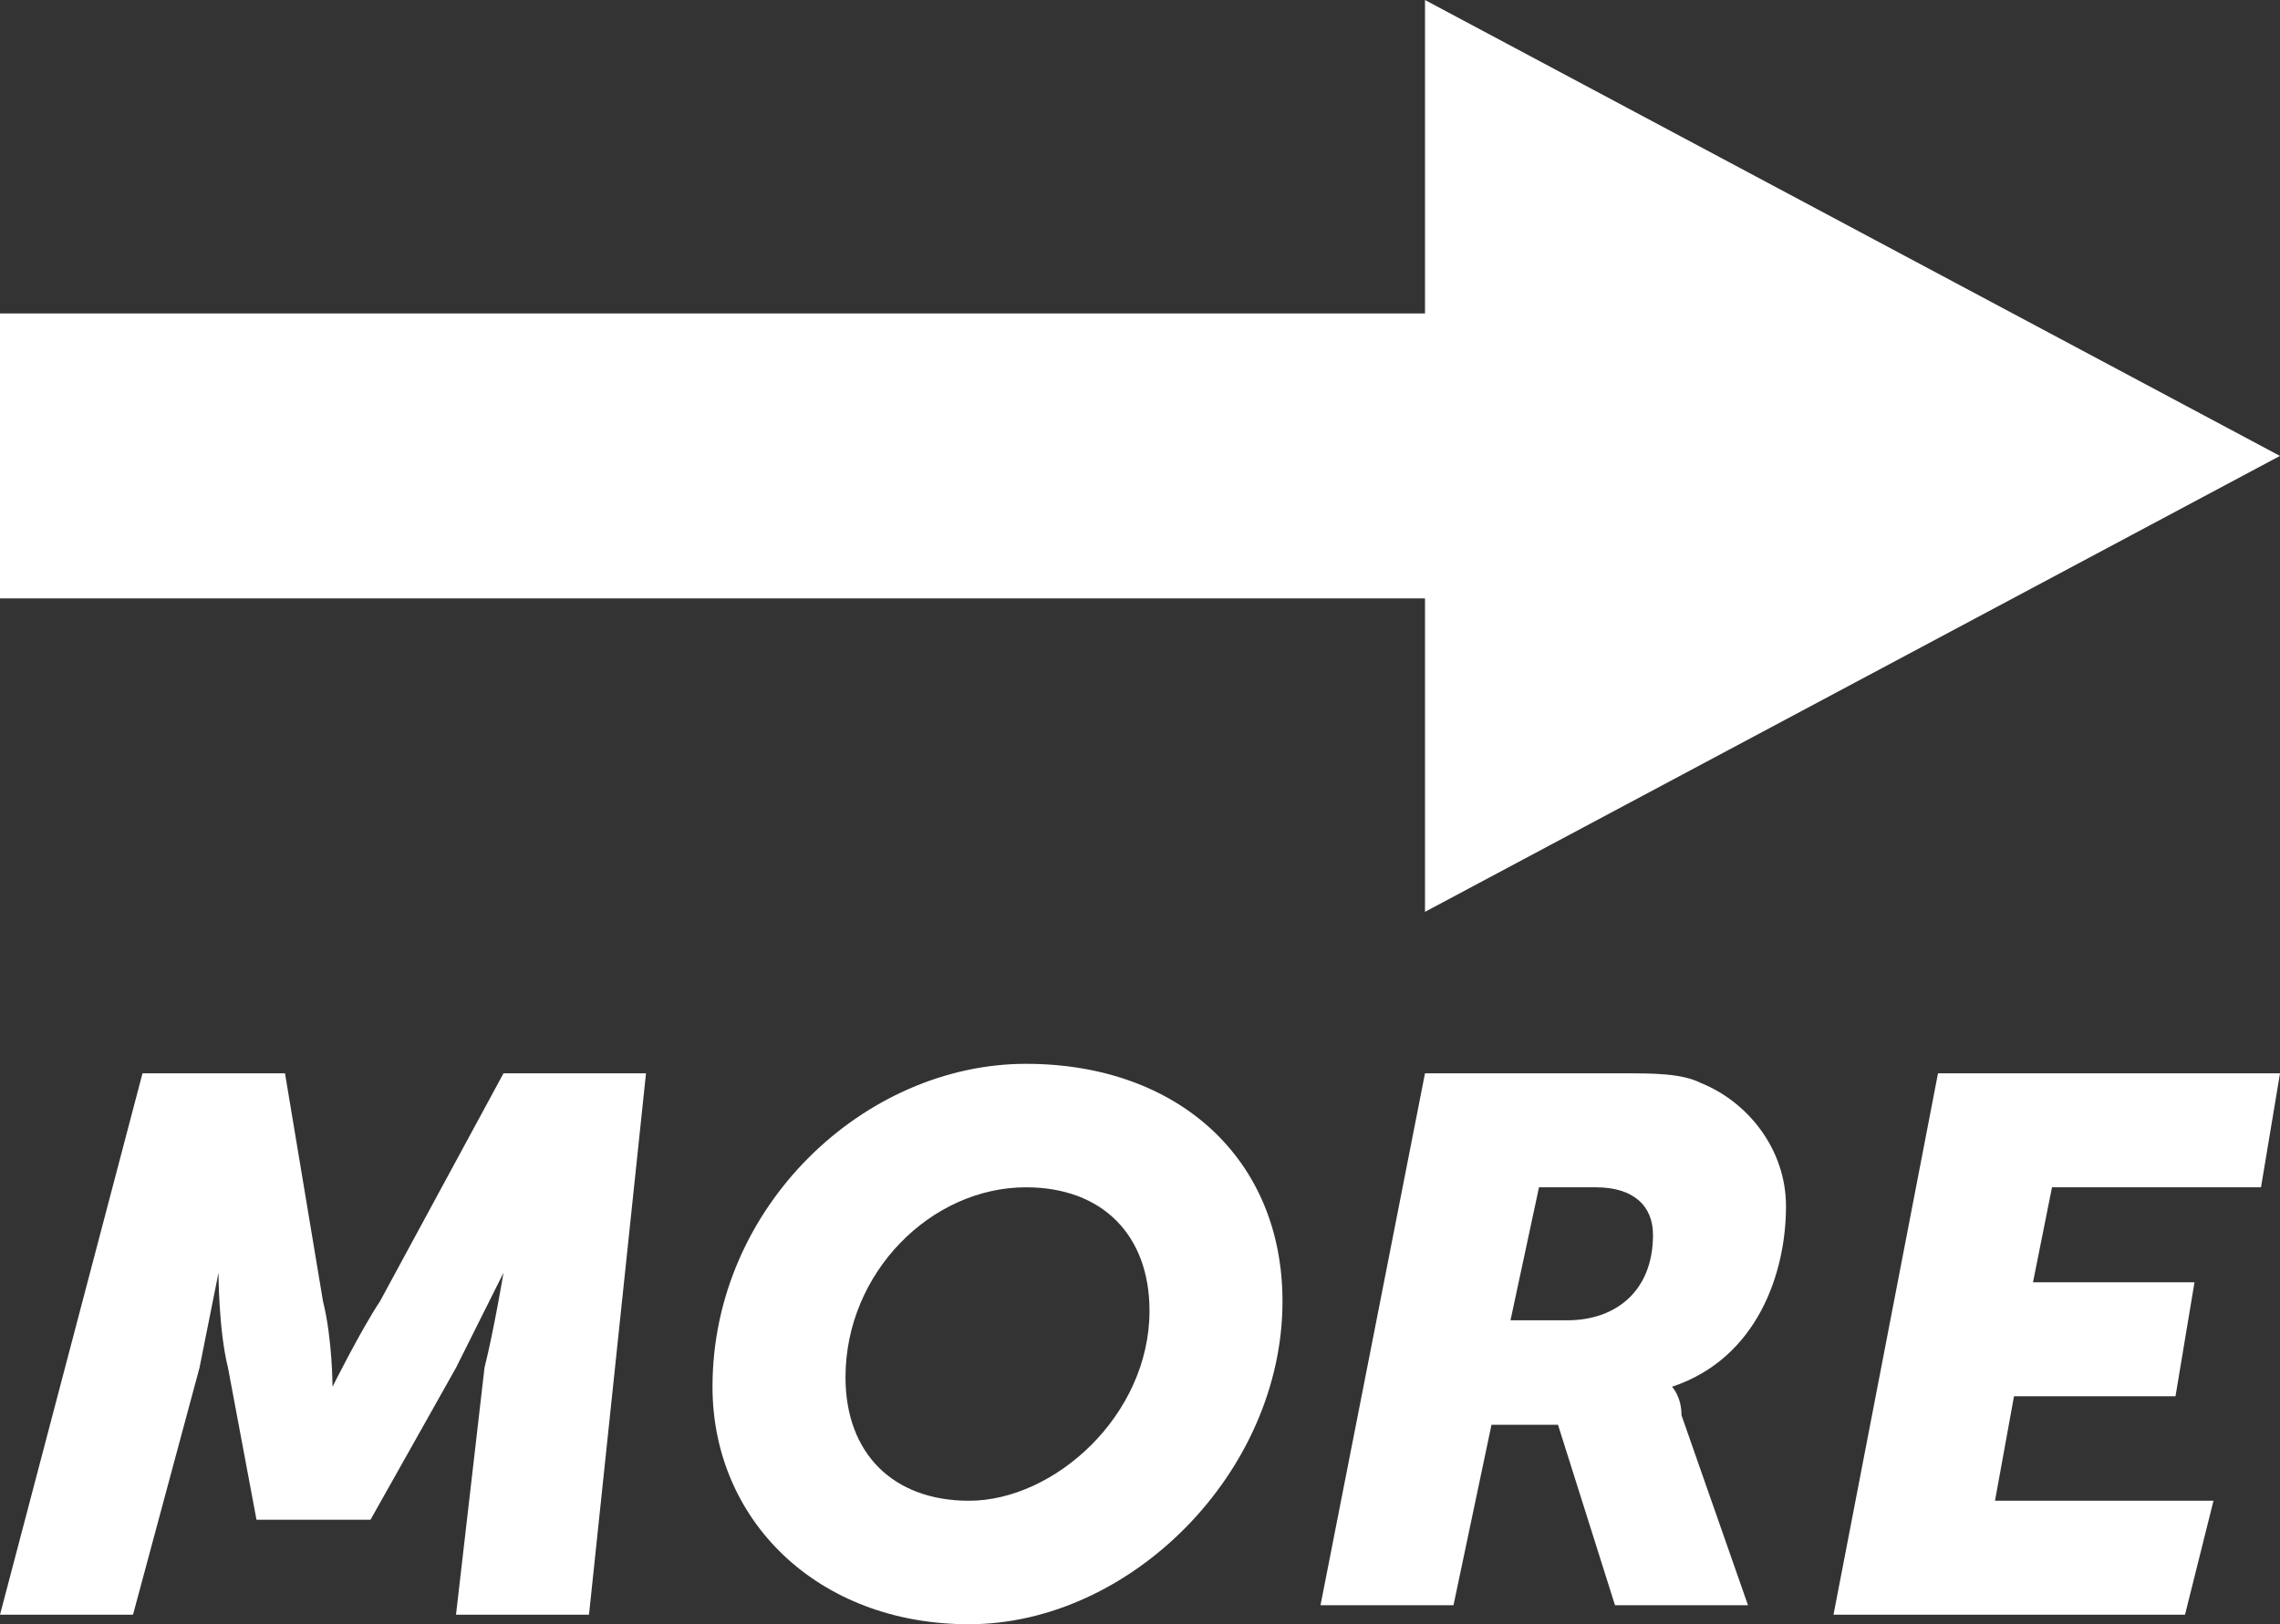<?xml version="1.0" encoding="utf-8"?>
<!-- Generator: Adobe Illustrator 24.3.0, SVG Export Plug-In . SVG Version: 6.00 Build 0)  -->
<svg version="1.1" id="Layer_1" xmlns="http://www.w3.org/2000/svg" xmlns:xlink="http://www.w3.org/1999/xlink" x="0px" y="0px"
	 viewBox="0 0 24 17.1" style="enable-background:new 0 0 24 17.1;" xml:space="preserve">
<rect x="0" y="0" width="24" height="17.1" fill="#333333" stroke="none"/>
<style type="text/css">
	.st0{fill:#FFFFFF;}
</style>
<g>
	<polygon class="st0" points="24,4.8 15,0 15,9.6 	"/>
	<rect y="3.3" class="st0" width="18" height="3"/>
</g>
<g>
	<path class="st0" d="M1.5,11.3H3l0.4,2.4c0.1,0.4,0.1,0.9,0.1,0.9l0,0c0,0,0.3-0.6,0.5-0.9l1.3-2.4h1.5L6.2,17H4.8l0.3-2.6
		c0.1-0.4,0.2-1,0.2-1l0,0c0,0-0.3,0.6-0.5,1L3.9,16H2.7l-0.3-1.6c-0.1-0.4-0.1-1-0.1-1l0,0c0,0-0.1,0.5-0.2,1L1.4,17H0L1.5,11.3z"
		/>
	<path class="st0" d="M10.8,11.2c1.6,0,2.7,1,2.7,2.5c0,1.8-1.6,3.4-3.3,3.4c-1.6,0-2.7-1.1-2.7-2.5C7.5,12.7,9.1,11.2,10.8,11.2z
		 M10.2,15.8c0.9,0,1.9-0.9,1.9-2c0-0.8-0.5-1.3-1.3-1.3c-1,0-1.9,0.9-1.9,2C8.9,15.3,9.4,15.8,10.2,15.8z"/>
	<path class="st0" d="M15,11.3h2.1c0.3,0,0.6,0,0.8,0.1c0.5,0.2,0.9,0.7,0.9,1.3c0,0.7-0.3,1.6-1.2,1.9l0,0c0,0,0.1,0.1,0.1,0.3
		l0.7,2H17L16.4,15h-0.7l-0.4,1.9h-1.4L15,11.3z M16.5,13.9c0.5,0,0.9-0.3,0.9-0.9c0-0.3-0.2-0.5-0.6-0.5h-0.6l-0.3,1.4H16.5z"/>
	<path class="st0" d="M20.4,11.3H24l-0.2,1.2h-2.2l-0.2,1h1.7l-0.2,1.2h-1.7L21,15.8h2.3L23,17h-3.7L20.4,11.3z"/>
</g>
</svg>
